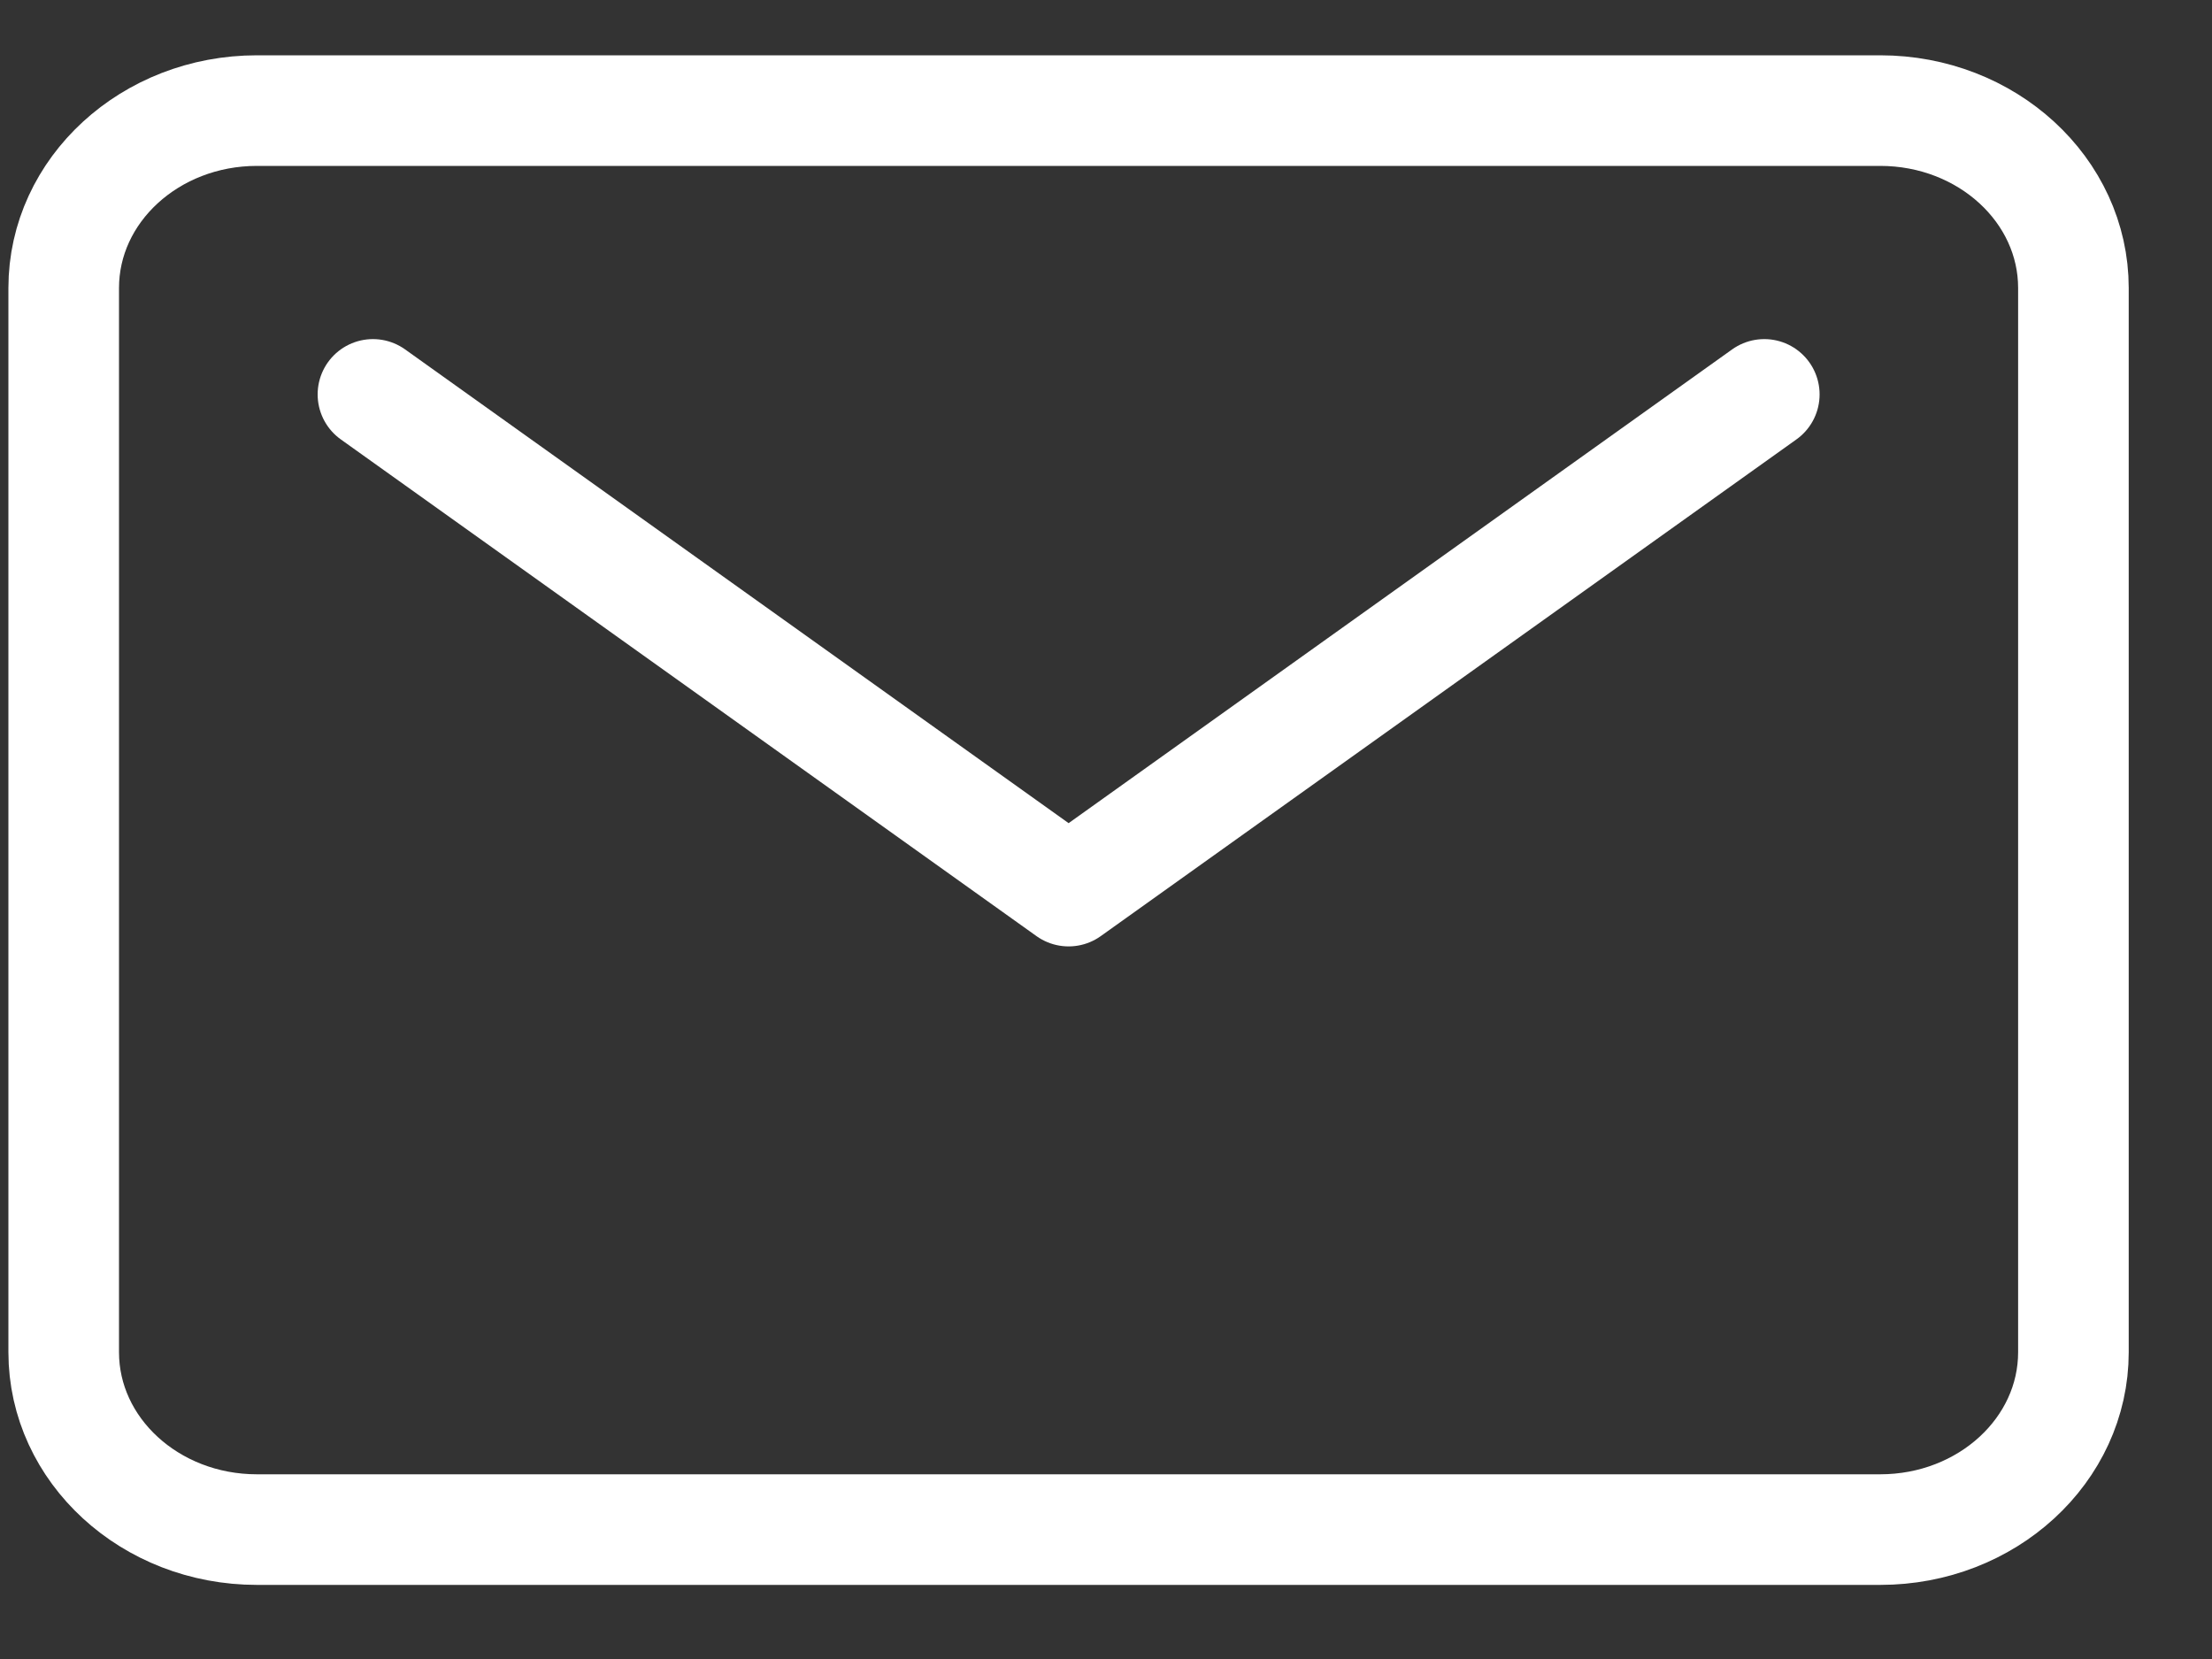 <svg width="20" height="15" viewBox="0 0 20 15" fill="none" xmlns="http://www.w3.org/2000/svg">
<rect x="0" y="0" width="20" height="15" fill="#333333" stroke="none"/>
<path d="M17 1H2.323C1.358 1 0.576 1.718 0.576 2.604V12.226C0.576 13.112 1.358 13.83 2.323 13.83H17C17.965 13.83 18.747 13.112 18.747 12.226V2.604C18.747 1.718 17.965 1 17 1Z" stroke="white" stroke-linecap="round" stroke-linejoin="round"/>
<path d="M3.372 3.566L9.662 8.057L15.952 3.566" stroke="white" stroke-linecap="round" stroke-linejoin="round"/>
</svg>
